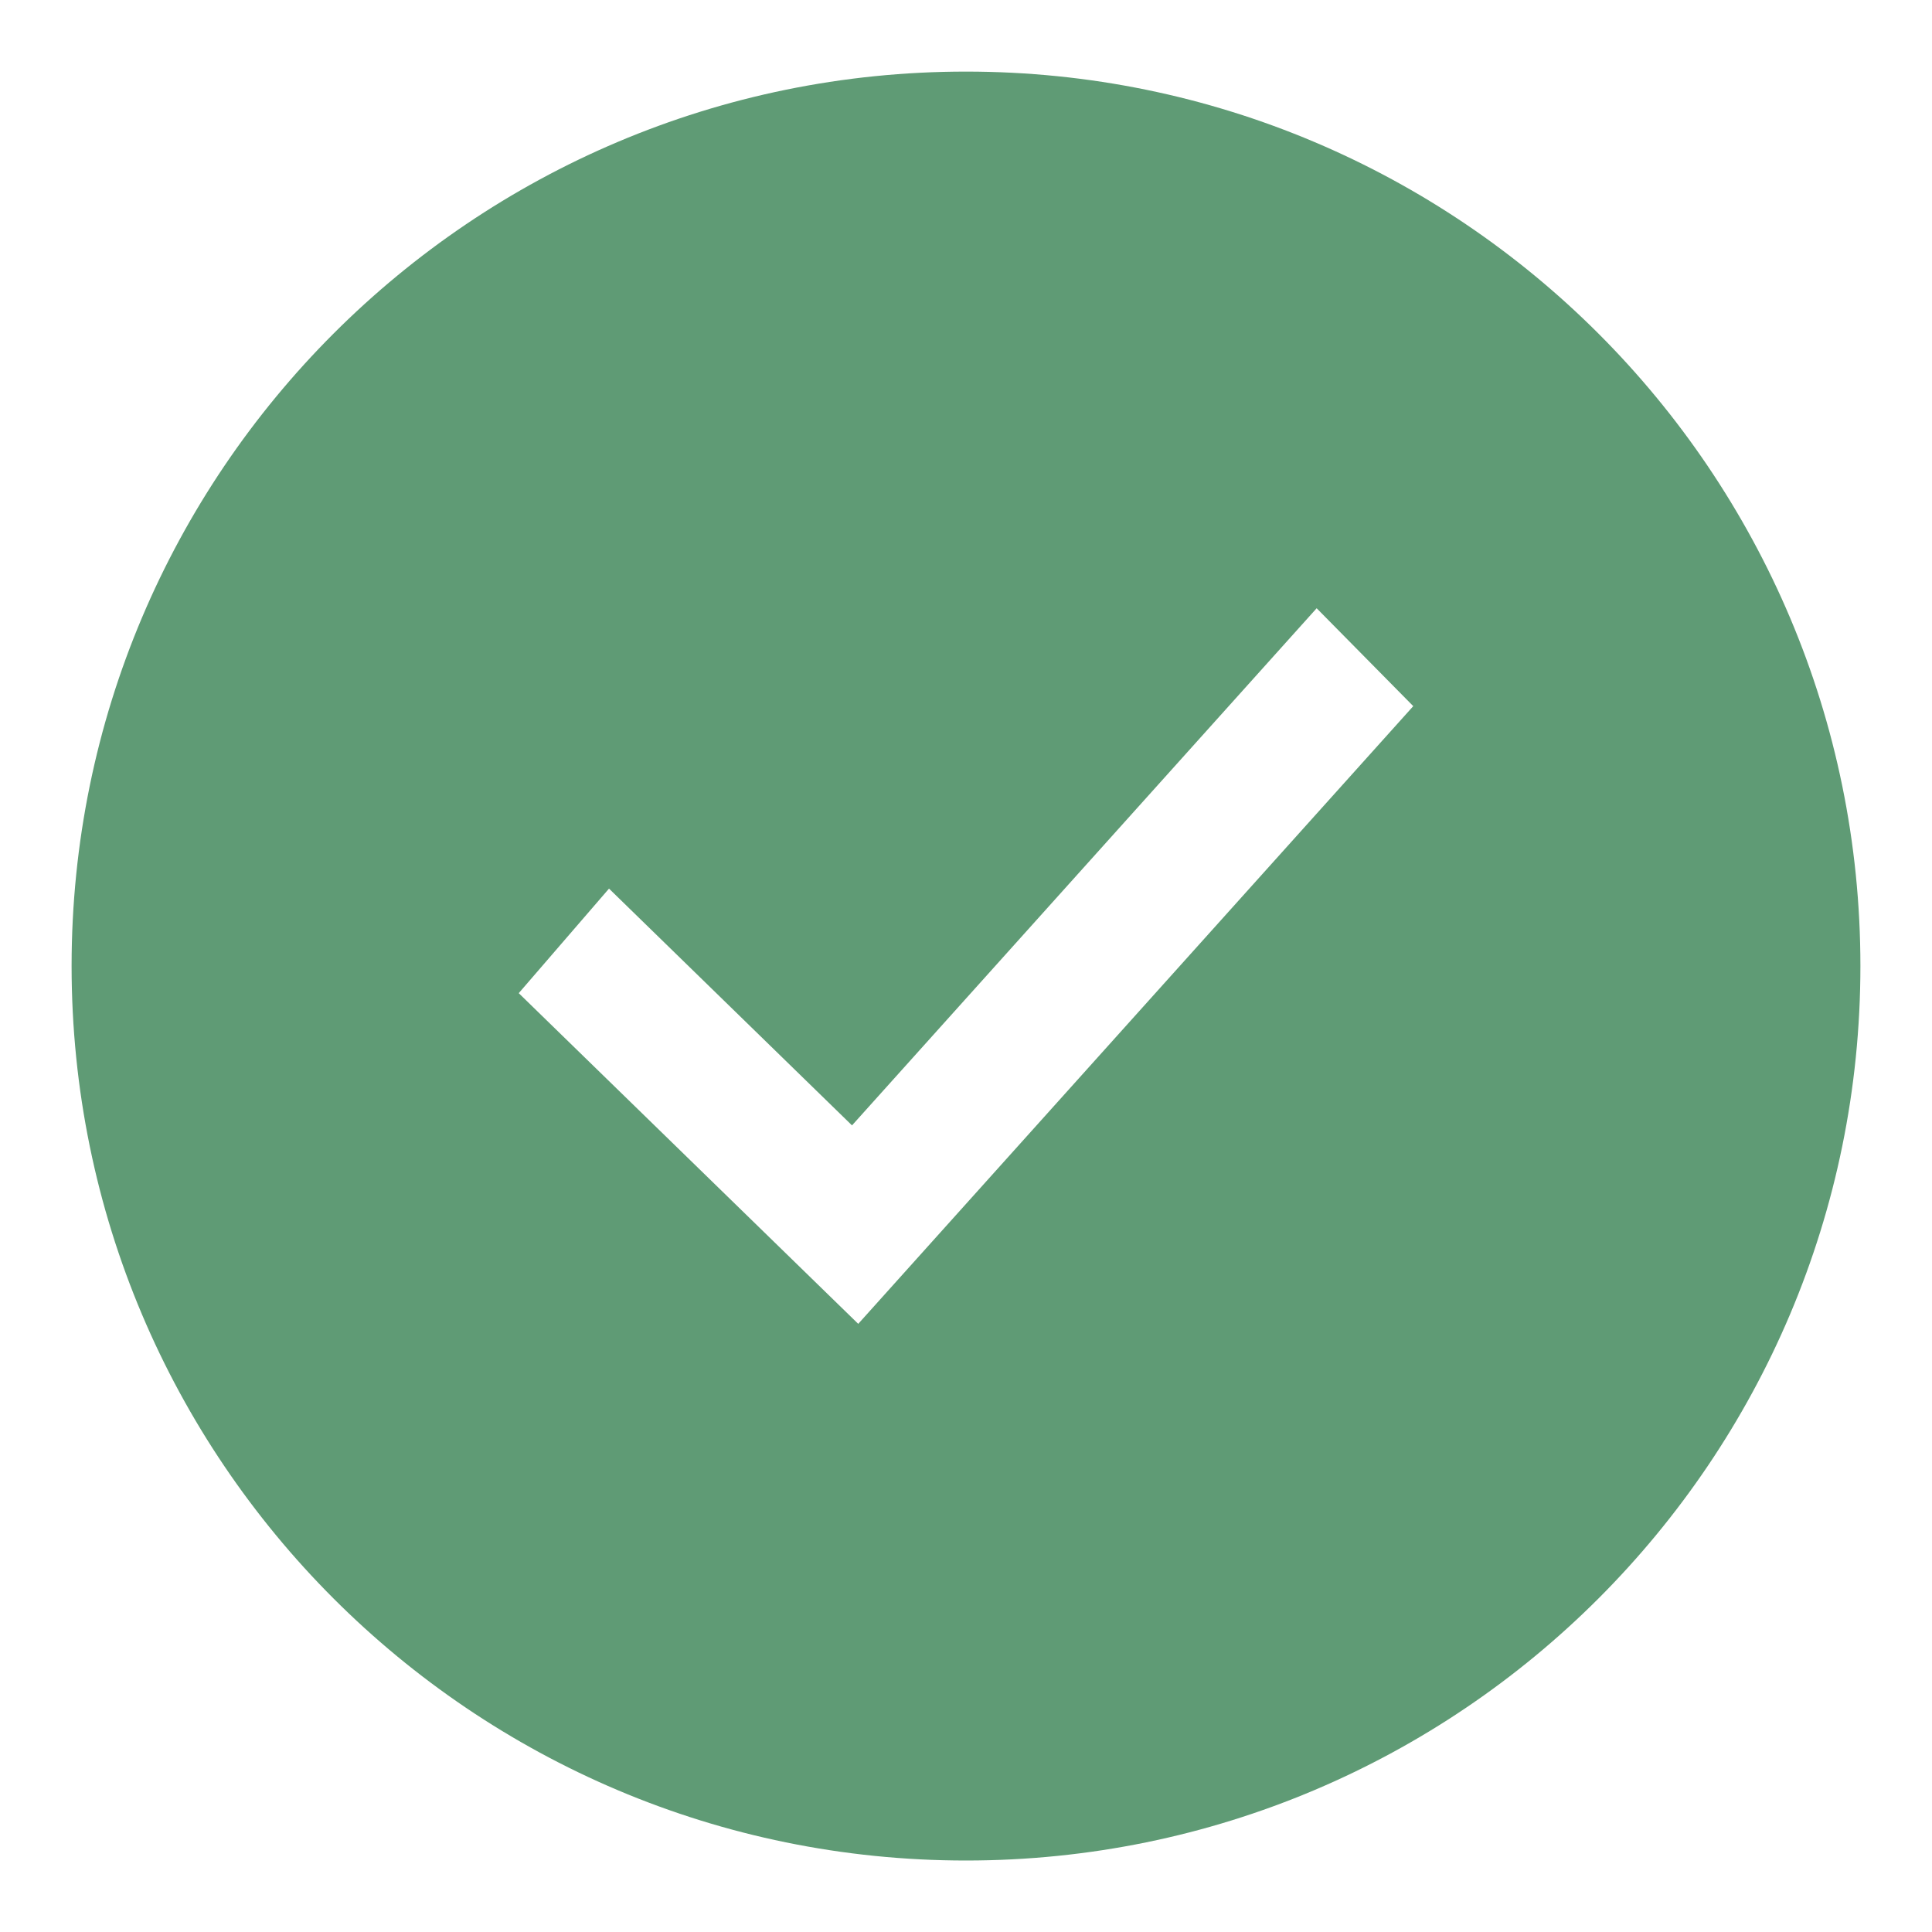 <svg width="18" height="18" viewBox="0 0 18 18" fill="none" xmlns="http://www.w3.org/2000/svg">
  <path fill-rule="evenodd" clip-rule="evenodd" d="M9 17.334C13.602 17.334 17.333 13.603 17.333 9C17.333 4.398 13.602 0.667 9 0.667C4.398 0.667 0.667 4.398 0.667 9C0.667 13.603 4.398 17.334 9 17.334ZM7.996 12.334L13.167 6.579L12.267 5.667L7.938 10.485L5.674 8.279L4.833 9.253L7.996 12.334Z" fill="#5F9B75" />
</svg>